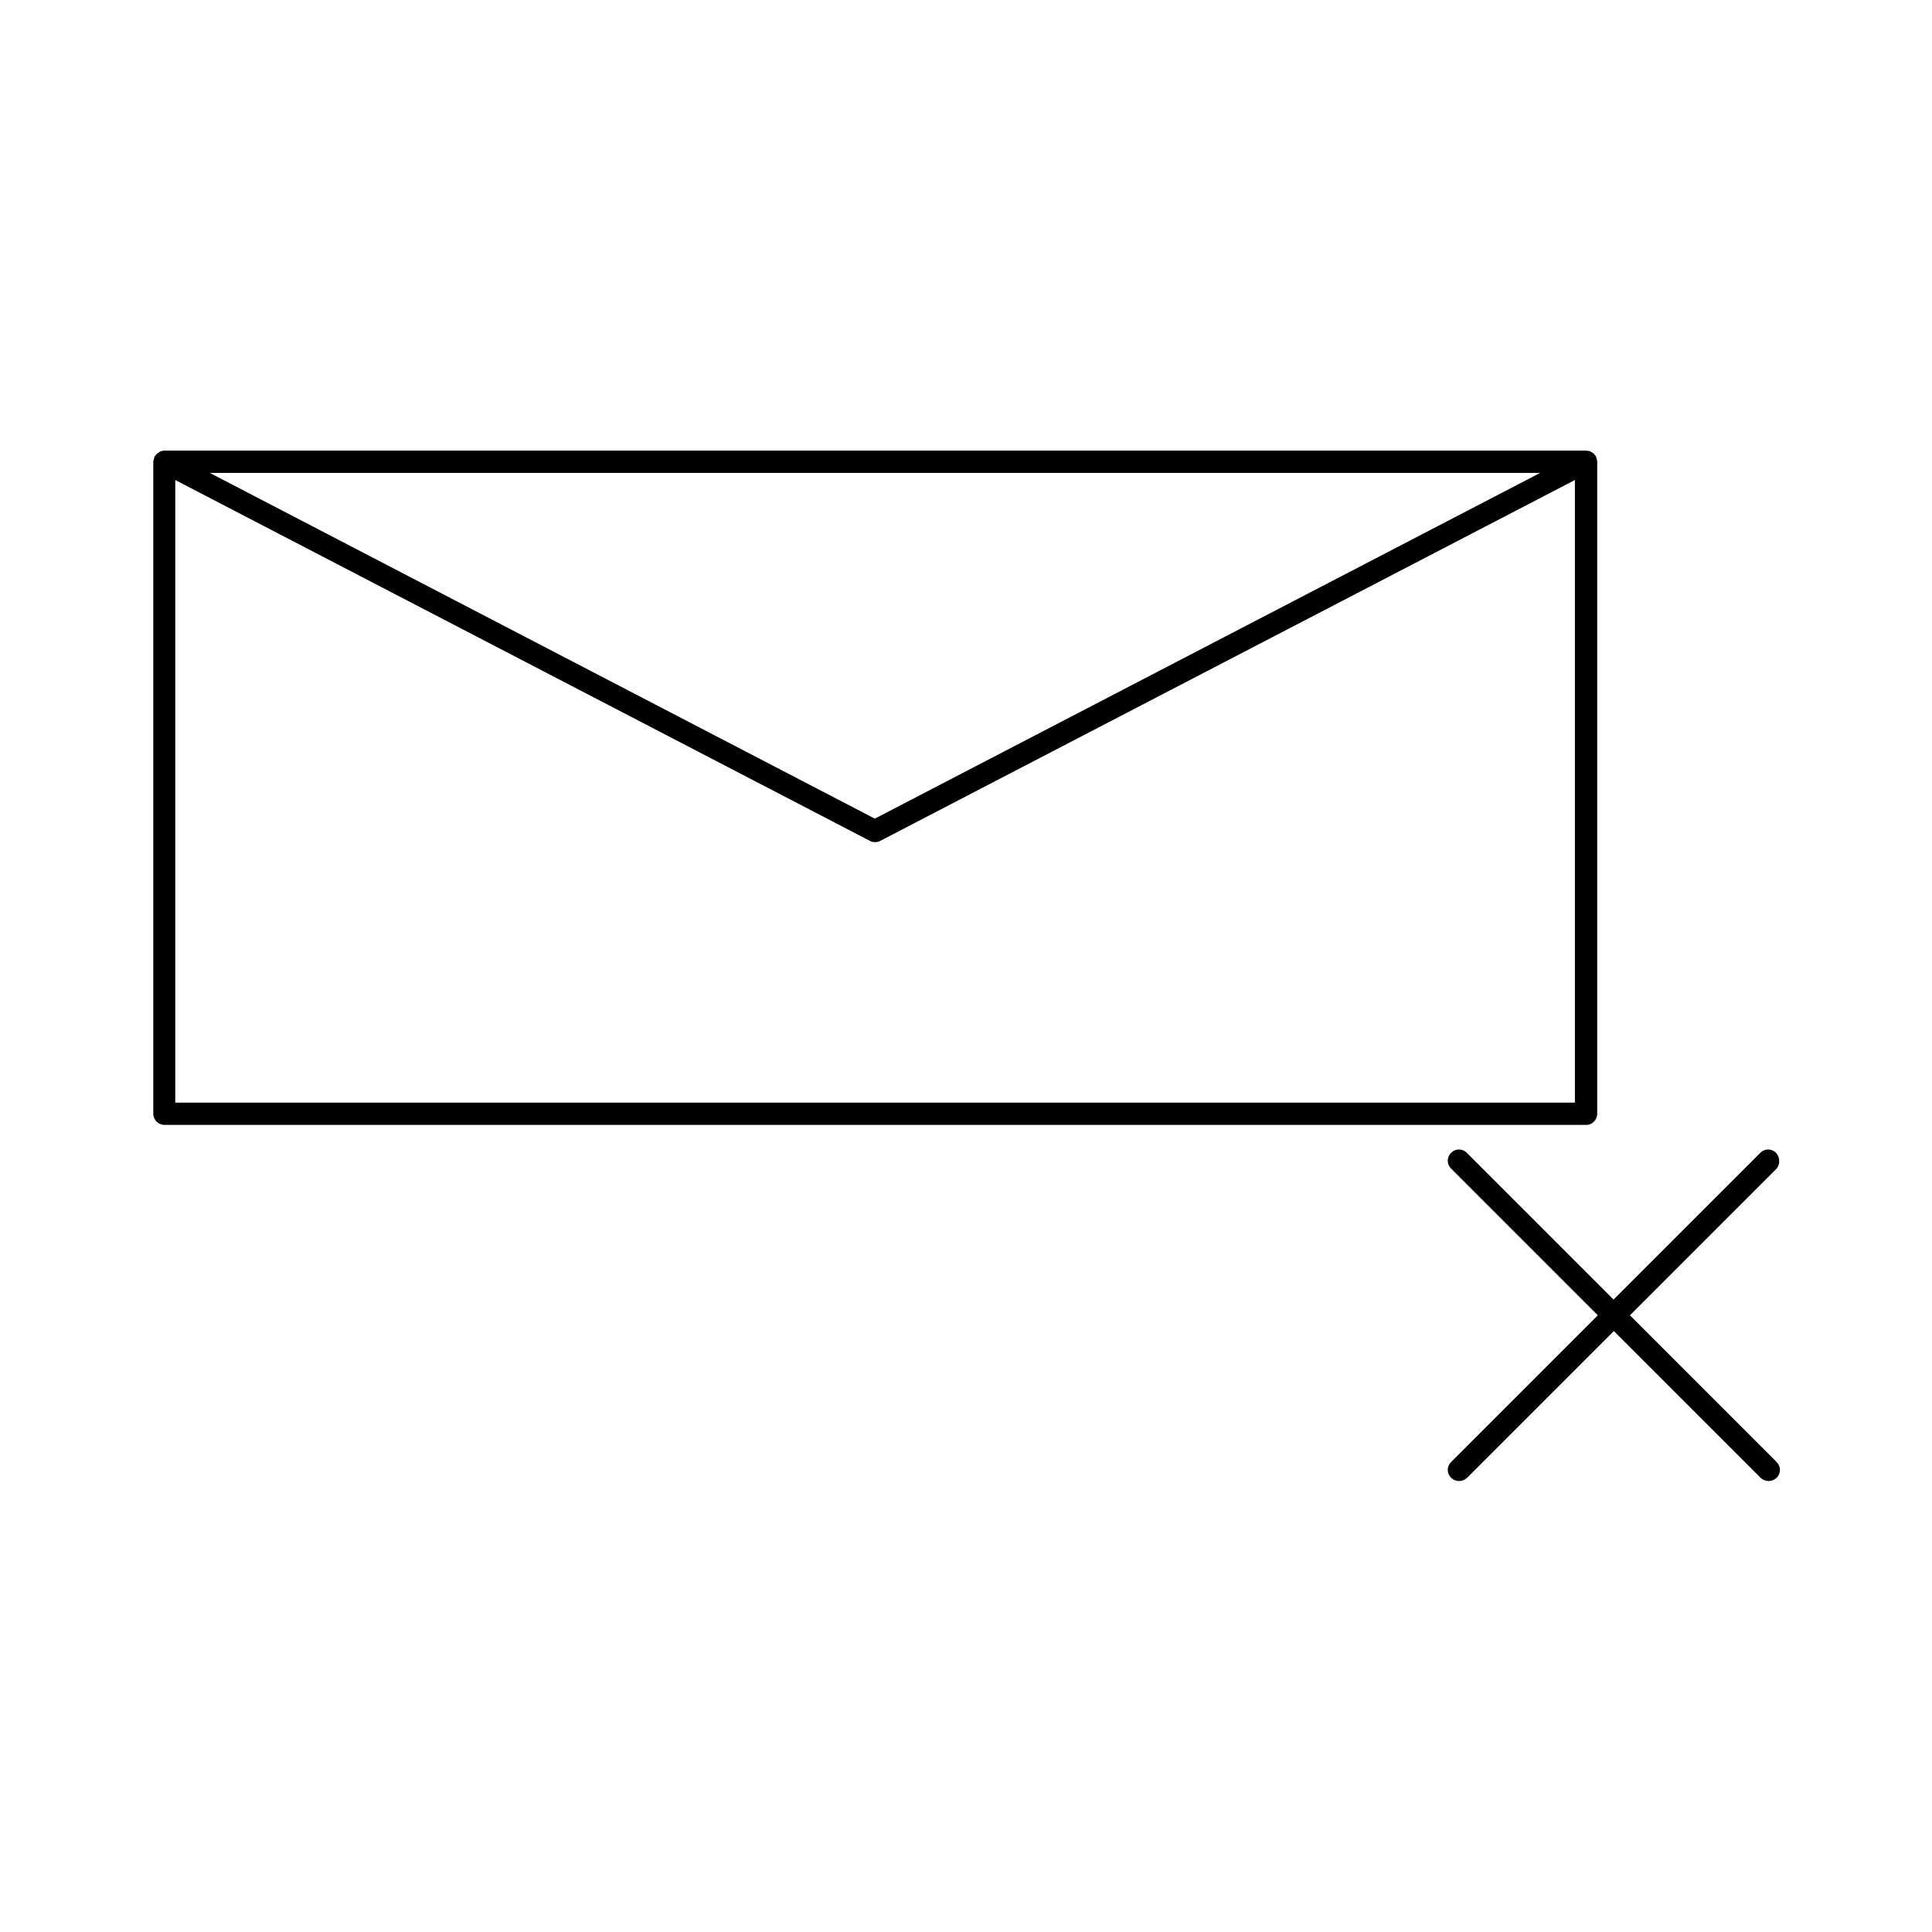 <?xml version="1.0" encoding="UTF-8"?>
<!-- Uploaded to: ICON Repo, www.iconrepo.com, Generator: ICON Repo Mixer Tools -->
<svg fill="#000000" width="800px" height="800px" version="1.1" viewBox="144 144 512 512" xmlns="http://www.w3.org/2000/svg">
 <g>
  <path d="m614.67 449.51c-1.18-1.18-2.992-1.18-4.172 0l-38.887 38.887-38.887-38.887c-1.18-1.18-2.992-1.18-4.172 0-1.18 1.18-1.18 2.992 0 4.172l38.887 38.887-38.887 38.887c-1.18 1.18-1.18 2.992 0 4.172 0.551 0.551 1.34 0.867 2.125 0.867 0.789 0 1.496-0.316 2.125-0.867l38.887-38.887 38.887 38.887c0.551 0.551 1.34 0.867 2.125 0.867 0.789 0 1.496-0.316 2.125-0.867 1.18-1.18 1.18-2.992 0-4.172l-38.887-38.887 38.887-38.887c0.945-1.102 0.945-2.988-0.156-4.172z"/>
  <path d="m567.28 439.2v-172.87-0.078c0-0.234-0.078-0.395-0.156-0.629-0.078-0.156-0.078-0.395-0.156-0.551v-0.078c-0.078-0.156-0.156-0.234-0.234-0.316-0.156-0.156-0.234-0.316-0.395-0.473-0.156-0.156-0.316-0.234-0.473-0.316-0.156-0.078-0.316-0.234-0.551-0.316-0.156-0.078-0.316-0.078-0.551-0.078-0.156 0-0.316-0.078-0.473-0.078h-376.84c-0.156 0-0.316 0.078-0.395 0.078-0.234 0-0.395 0.078-0.551 0.156s-0.316 0.156-0.473 0.316c-0.156 0.078-0.316 0.156-0.473 0.316-0.156 0.156-0.234 0.316-0.395 0.473-0.078 0.078-0.234 0.234-0.234 0.316v0.078c-0.078 0.156-0.078 0.395-0.156 0.551-0.078 0.234-0.078 0.395-0.156 0.551v0.078 172.79c0 1.652 1.34 2.992 2.992 2.992h376.83c1.496 0 2.832-1.336 2.832-2.91zm-15.113-169.88-176.33 91.629-176.25-91.629zm-361.72 166.89v-165l184.12 95.645c0.395 0.234 0.867 0.316 1.34 0.316s0.945-0.078 1.34-0.316l184.12-95.645v165z"/>
 </g>
</svg>